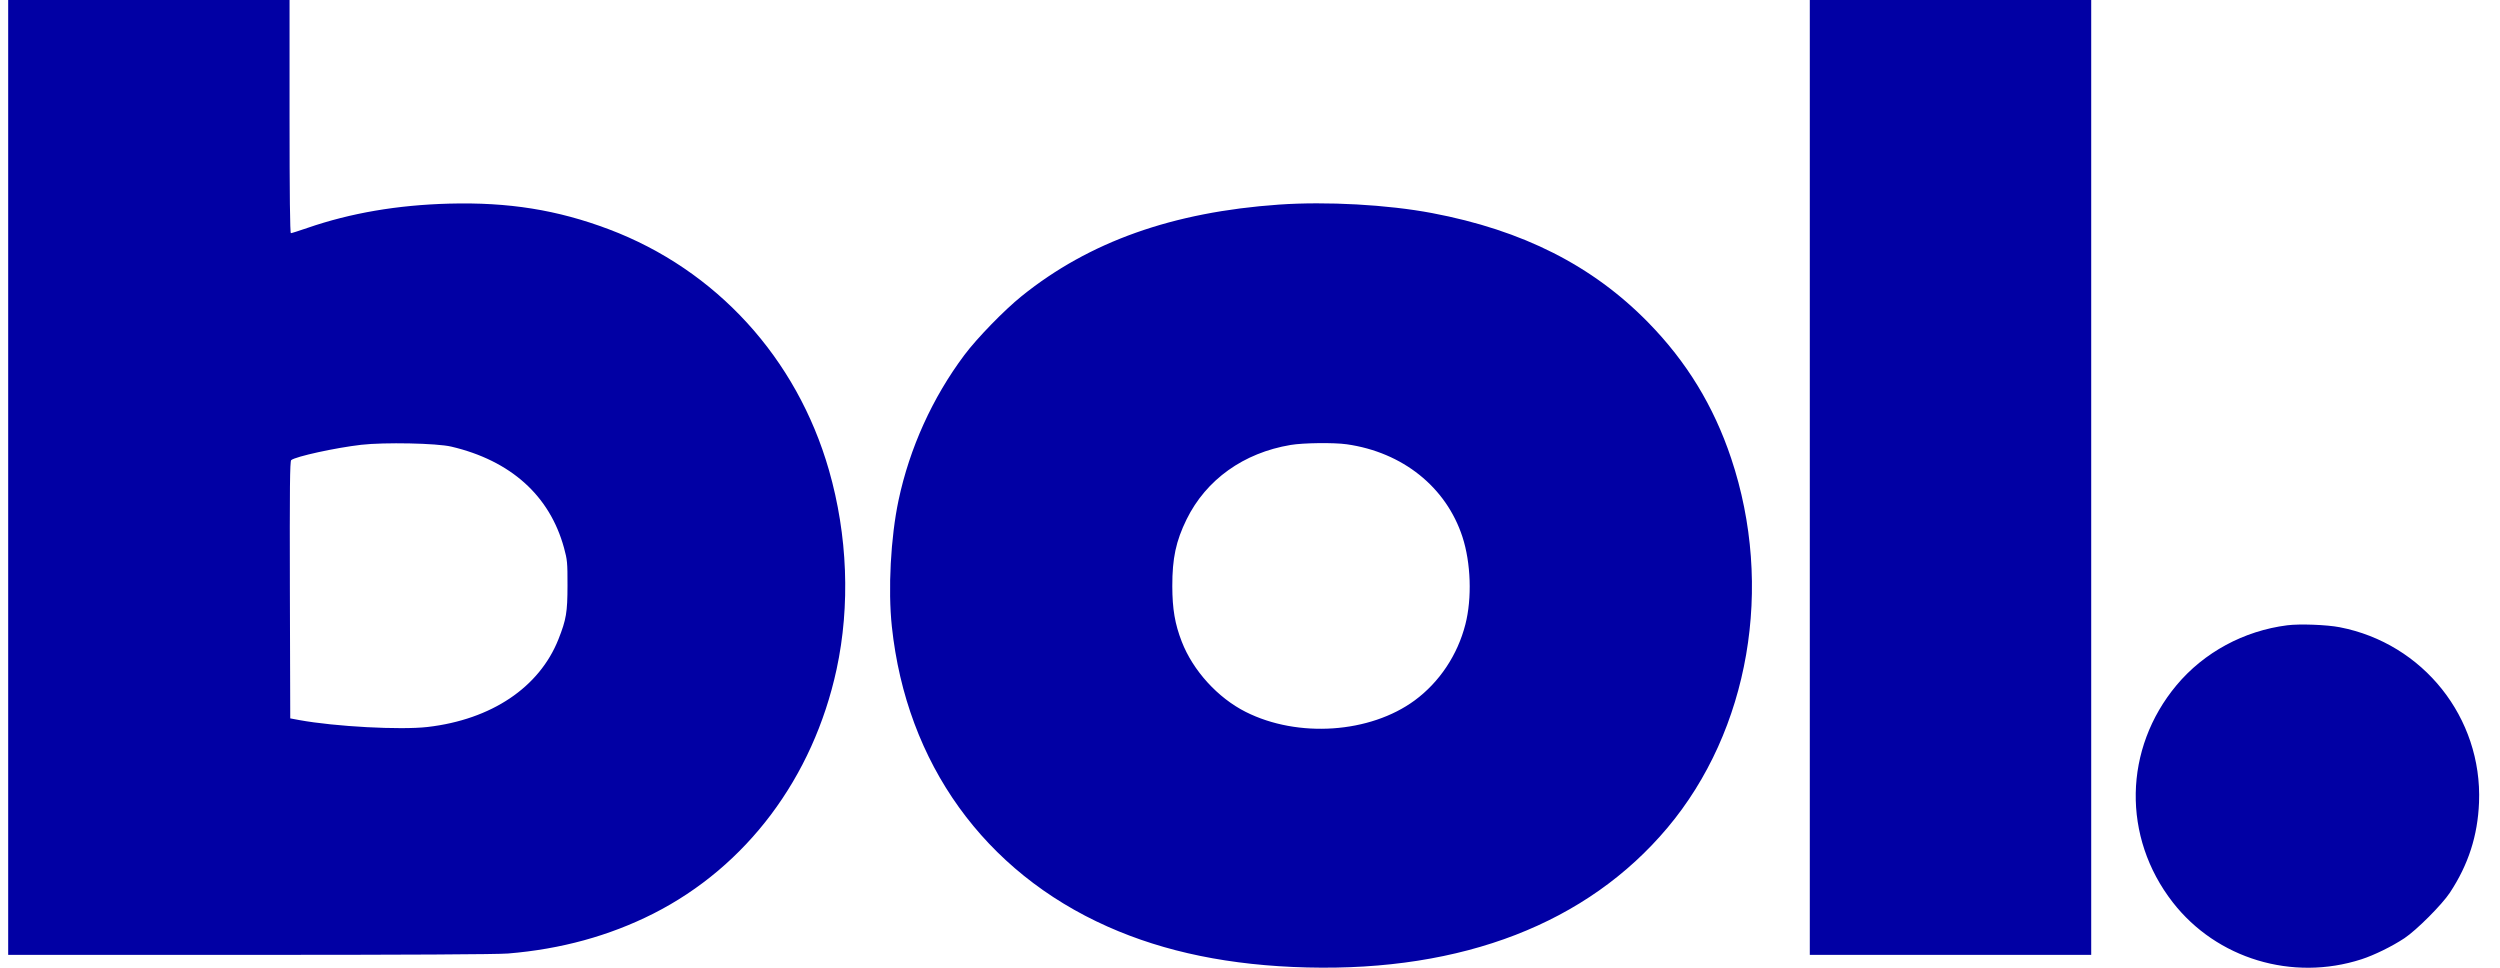 <svg width="62" height="24" viewBox="0 0 62 24" fill="none" xmlns="http://www.w3.org/2000/svg">
<path fill-rule="evenodd" clip-rule="evenodd" d="M0.203 11.84V23.681H6.194C10.104 23.681 12.329 23.669 12.599 23.647C13.912 23.539 15.109 23.21 16.201 22.659C18.514 21.489 20.165 19.288 20.747 16.6C21.088 15.019 21.022 13.277 20.558 11.659C19.76 8.878 17.76 6.689 15.097 5.685C13.822 5.205 12.614 5.011 11.139 5.05C9.853 5.085 8.697 5.283 7.626 5.652C7.417 5.724 7.232 5.783 7.214 5.783C7.192 5.783 7.181 4.818 7.181 2.891V0H3.692H0.203V11.84ZM44.883 11.84V23.681H48.373H51.862V11.84V0H48.373H44.883V11.84ZM31.718 5.074C29.081 5.259 27.013 5.994 25.338 7.343C24.908 7.689 24.23 8.386 23.917 8.804C23.124 9.864 22.559 11.11 22.284 12.406C22.089 13.325 22.02 14.621 22.118 15.54C22.48 18.933 24.413 21.62 27.47 22.98C28.893 23.613 30.51 23.945 32.413 23.993C36.277 24.091 39.363 22.896 41.351 20.531C43.384 18.113 43.999 14.549 42.932 11.364C42.498 10.068 41.829 8.972 40.879 8.001C39.497 6.587 37.764 5.71 35.514 5.284C34.409 5.075 32.897 4.992 31.718 5.074ZM11.192 11.076C12.666 11.423 13.632 12.29 13.987 13.585C14.069 13.885 14.075 13.951 14.074 14.522C14.073 15.185 14.043 15.364 13.85 15.852C13.377 17.047 12.188 17.845 10.605 18.029C9.932 18.107 8.309 18.02 7.424 17.858L7.198 17.816L7.189 14.631C7.183 12.095 7.189 11.438 7.222 11.411C7.33 11.321 8.324 11.104 8.958 11.031C9.534 10.965 10.831 10.991 11.192 11.076ZM33.398 11.018C34.785 11.215 35.866 12.08 36.269 13.316C36.478 13.957 36.508 14.834 36.342 15.483C36.148 16.243 35.699 16.916 35.086 17.369C33.977 18.186 32.188 18.308 30.893 17.655C30.2 17.306 29.585 16.63 29.307 15.911C29.137 15.472 29.075 15.105 29.073 14.538C29.072 13.844 29.163 13.419 29.428 12.879C29.913 11.894 30.84 11.231 32.007 11.035C32.319 10.982 33.083 10.973 33.398 11.018ZM56.725 15.507C55.649 15.643 54.658 16.179 53.978 16.993C52.664 18.568 52.626 20.759 53.884 22.377C54.973 23.777 56.852 24.345 58.565 23.79C58.88 23.688 59.322 23.471 59.629 23.268C59.929 23.069 60.563 22.434 60.758 22.137C61.217 21.44 61.447 20.725 61.48 19.901C61.563 17.8 60.096 15.956 58.023 15.555C57.702 15.493 57.034 15.468 56.725 15.507Z" fill="#0100A4"/>
</svg>

